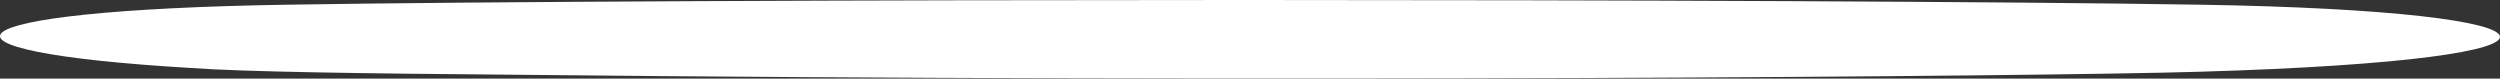 <svg xmlns="http://www.w3.org/2000/svg" width="246.139" height="7.739"><rect width="100%" height="100%" fill="#333333" stroke="none"/><path d="M216.599.463c37.6.6 41.131 5.384 0 6.6-15.888.477-92.06 1.077-165.39.3-15.905-.124-27.4-.3-32.411-.671C-9.093 5.053-5.951 1.01 28.243.463c37.671-.618 150.685-.618 188.356 0z" fill="#fff"/></svg>